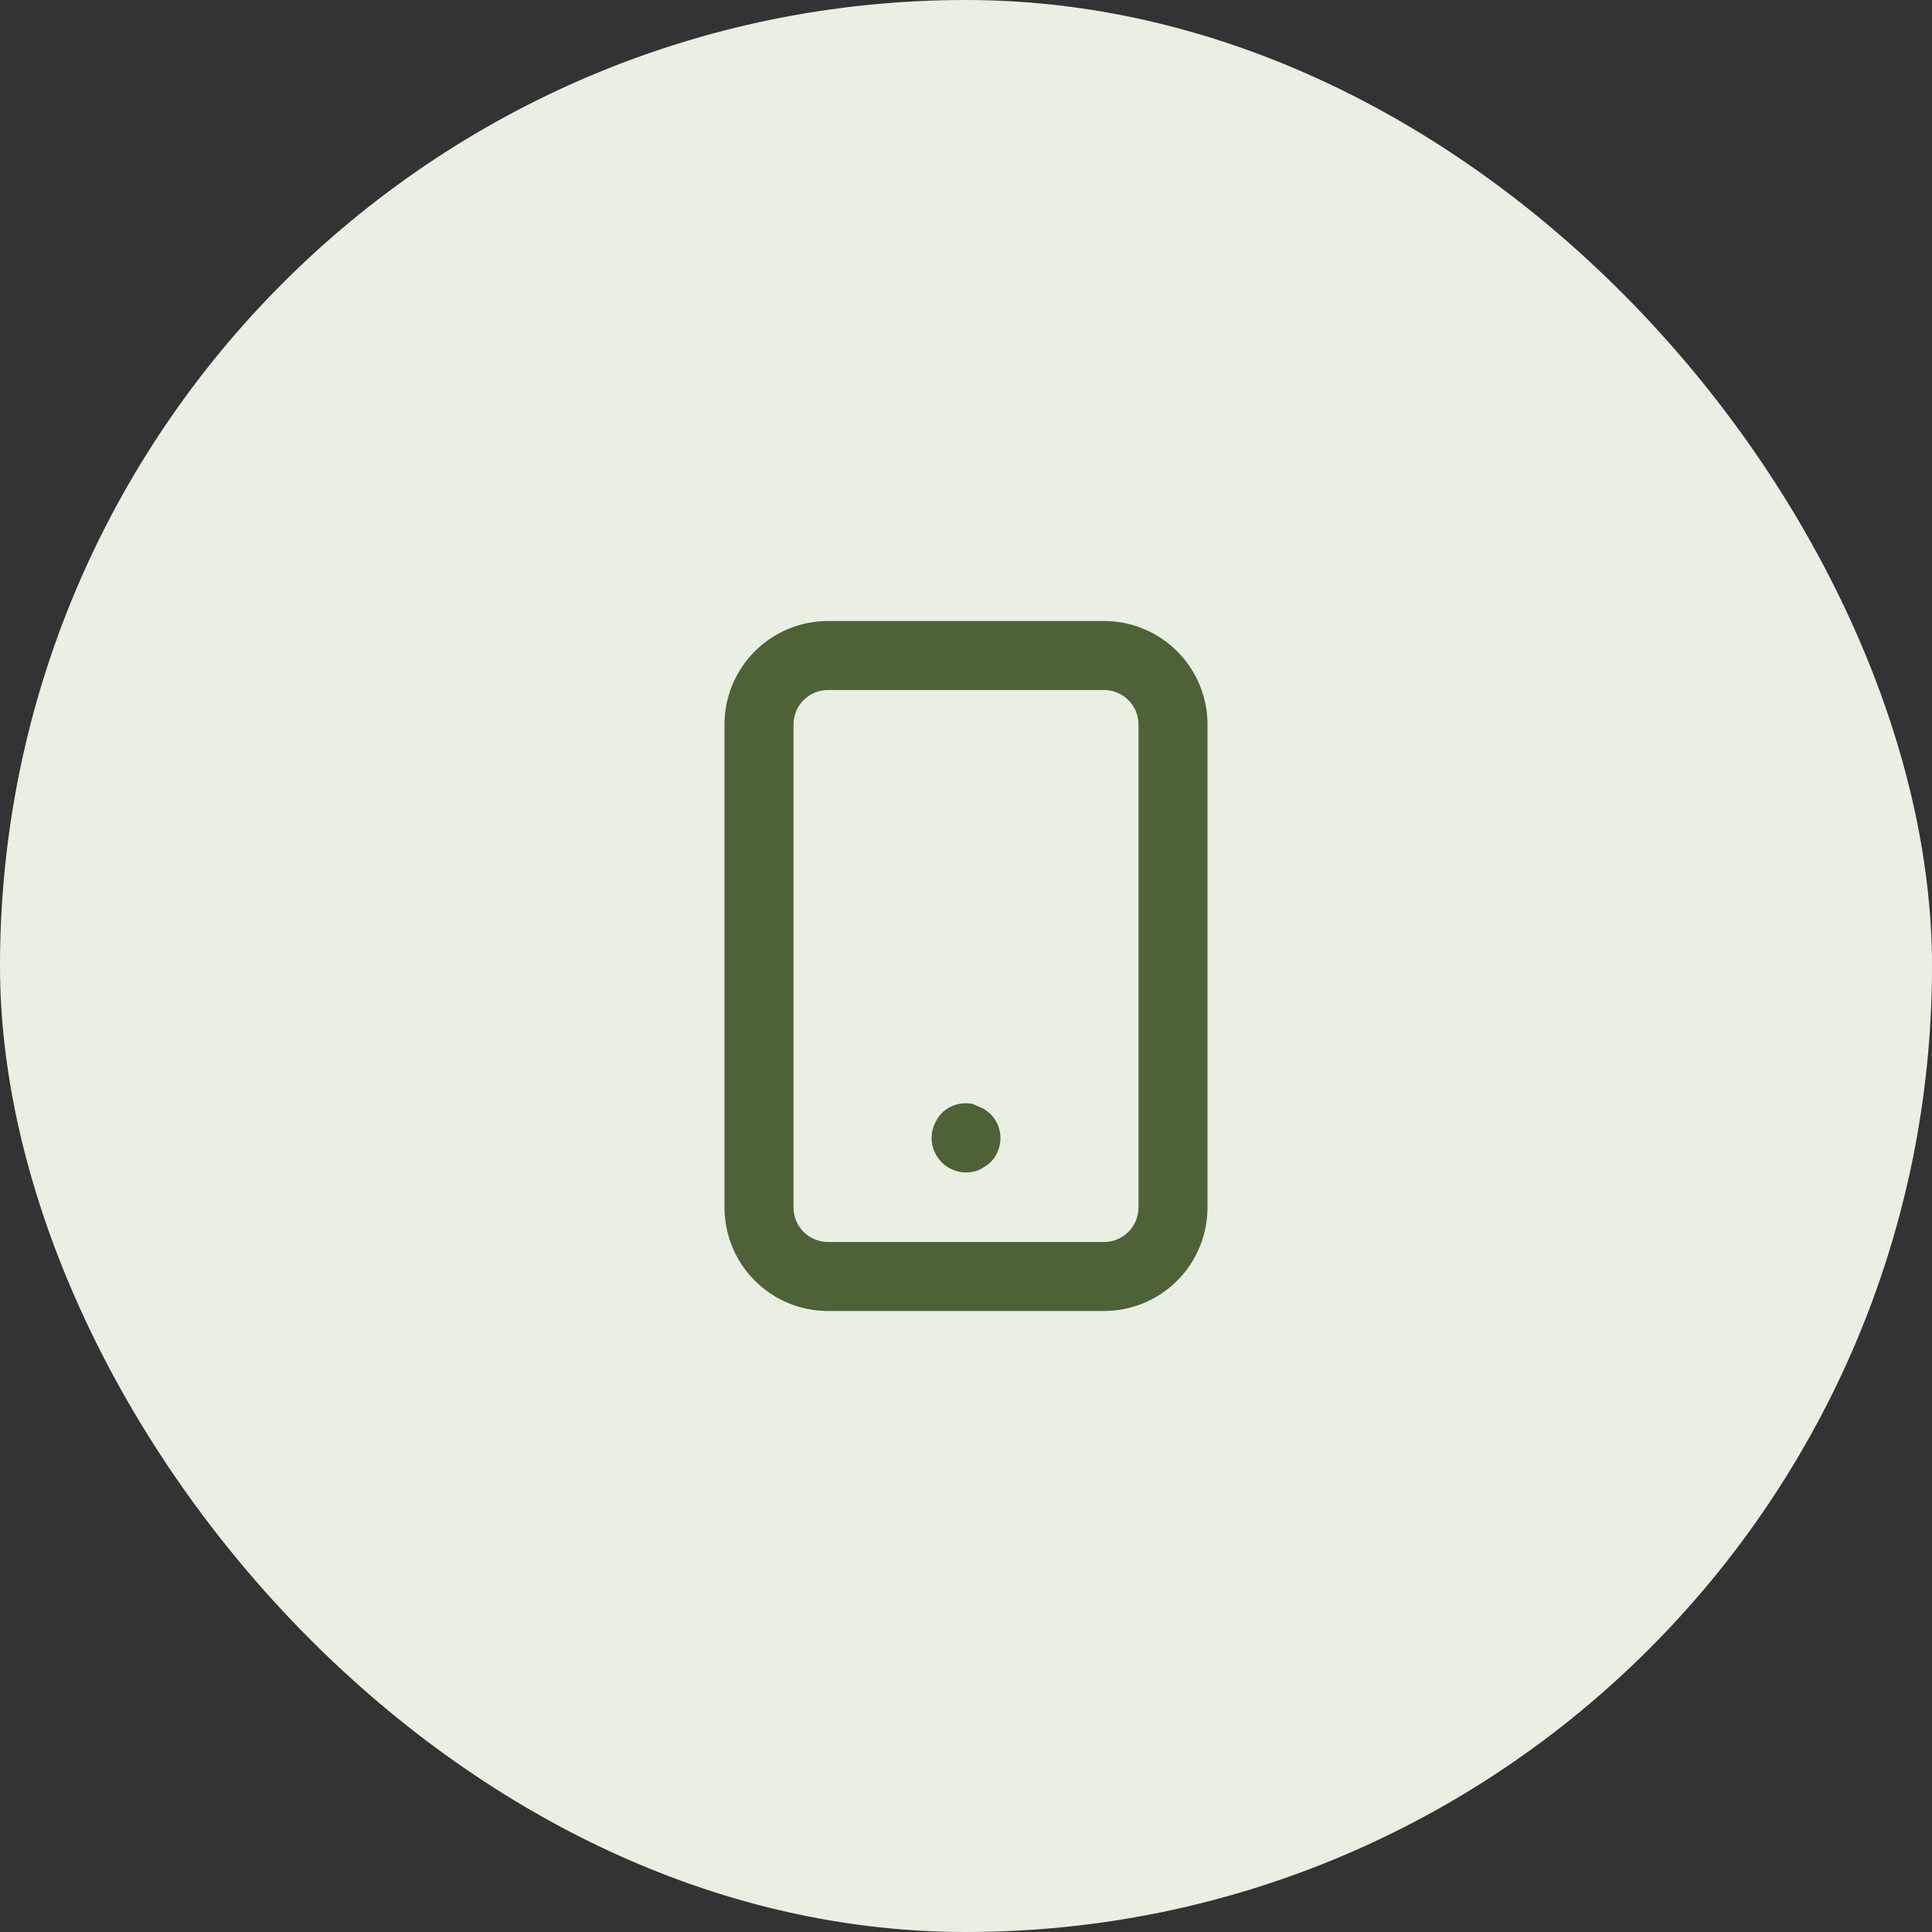 <svg width="56" height="56" viewBox="0 0 56 56" fill="none" xmlns="http://www.w3.org/2000/svg">
<rect x="0" y="0" width="56" height="56" fill="#333333" stroke="none"/>
<rect width="56" height="56" rx="28" fill="#E9EFE2"/>
<path d="M28.71 32.29L28.56 32.17C28.504 32.132 28.444 32.102 28.38 32.08L28.2 32C28.038 31.966 27.87 31.973 27.711 32.02C27.552 32.067 27.407 32.153 27.29 32.27C27.202 32.367 27.131 32.479 27.08 32.6C27.004 32.782 26.984 32.983 27.022 33.176C27.06 33.37 27.155 33.548 27.294 33.688C27.433 33.828 27.61 33.924 27.803 33.963C27.997 34.003 28.197 33.984 28.38 33.91C28.5 33.852 28.61 33.778 28.71 33.69C28.849 33.549 28.943 33.371 28.98 33.177C29.017 32.983 28.997 32.782 28.92 32.6C28.87 32.484 28.799 32.379 28.71 32.29ZM32 18H24C23.204 18 22.441 18.316 21.879 18.879C21.316 19.441 21 20.204 21 21V35C21 35.796 21.316 36.559 21.879 37.121C22.441 37.684 23.204 38 24 38H32C32.796 38 33.559 37.684 34.121 37.121C34.684 36.559 35 35.796 35 35V21C35 20.204 34.684 19.441 34.121 18.879C33.559 18.316 32.796 18 32 18ZM33 35C33 35.265 32.895 35.52 32.707 35.707C32.52 35.895 32.265 36 32 36H24C23.735 36 23.48 35.895 23.293 35.707C23.105 35.52 23 35.265 23 35V21C23 20.735 23.105 20.48 23.293 20.293C23.48 20.105 23.735 20 24 20H32C32.265 20 32.52 20.105 32.707 20.293C32.895 20.48 33 20.735 33 21V35Z" fill="#4E6137"/>
</svg>
